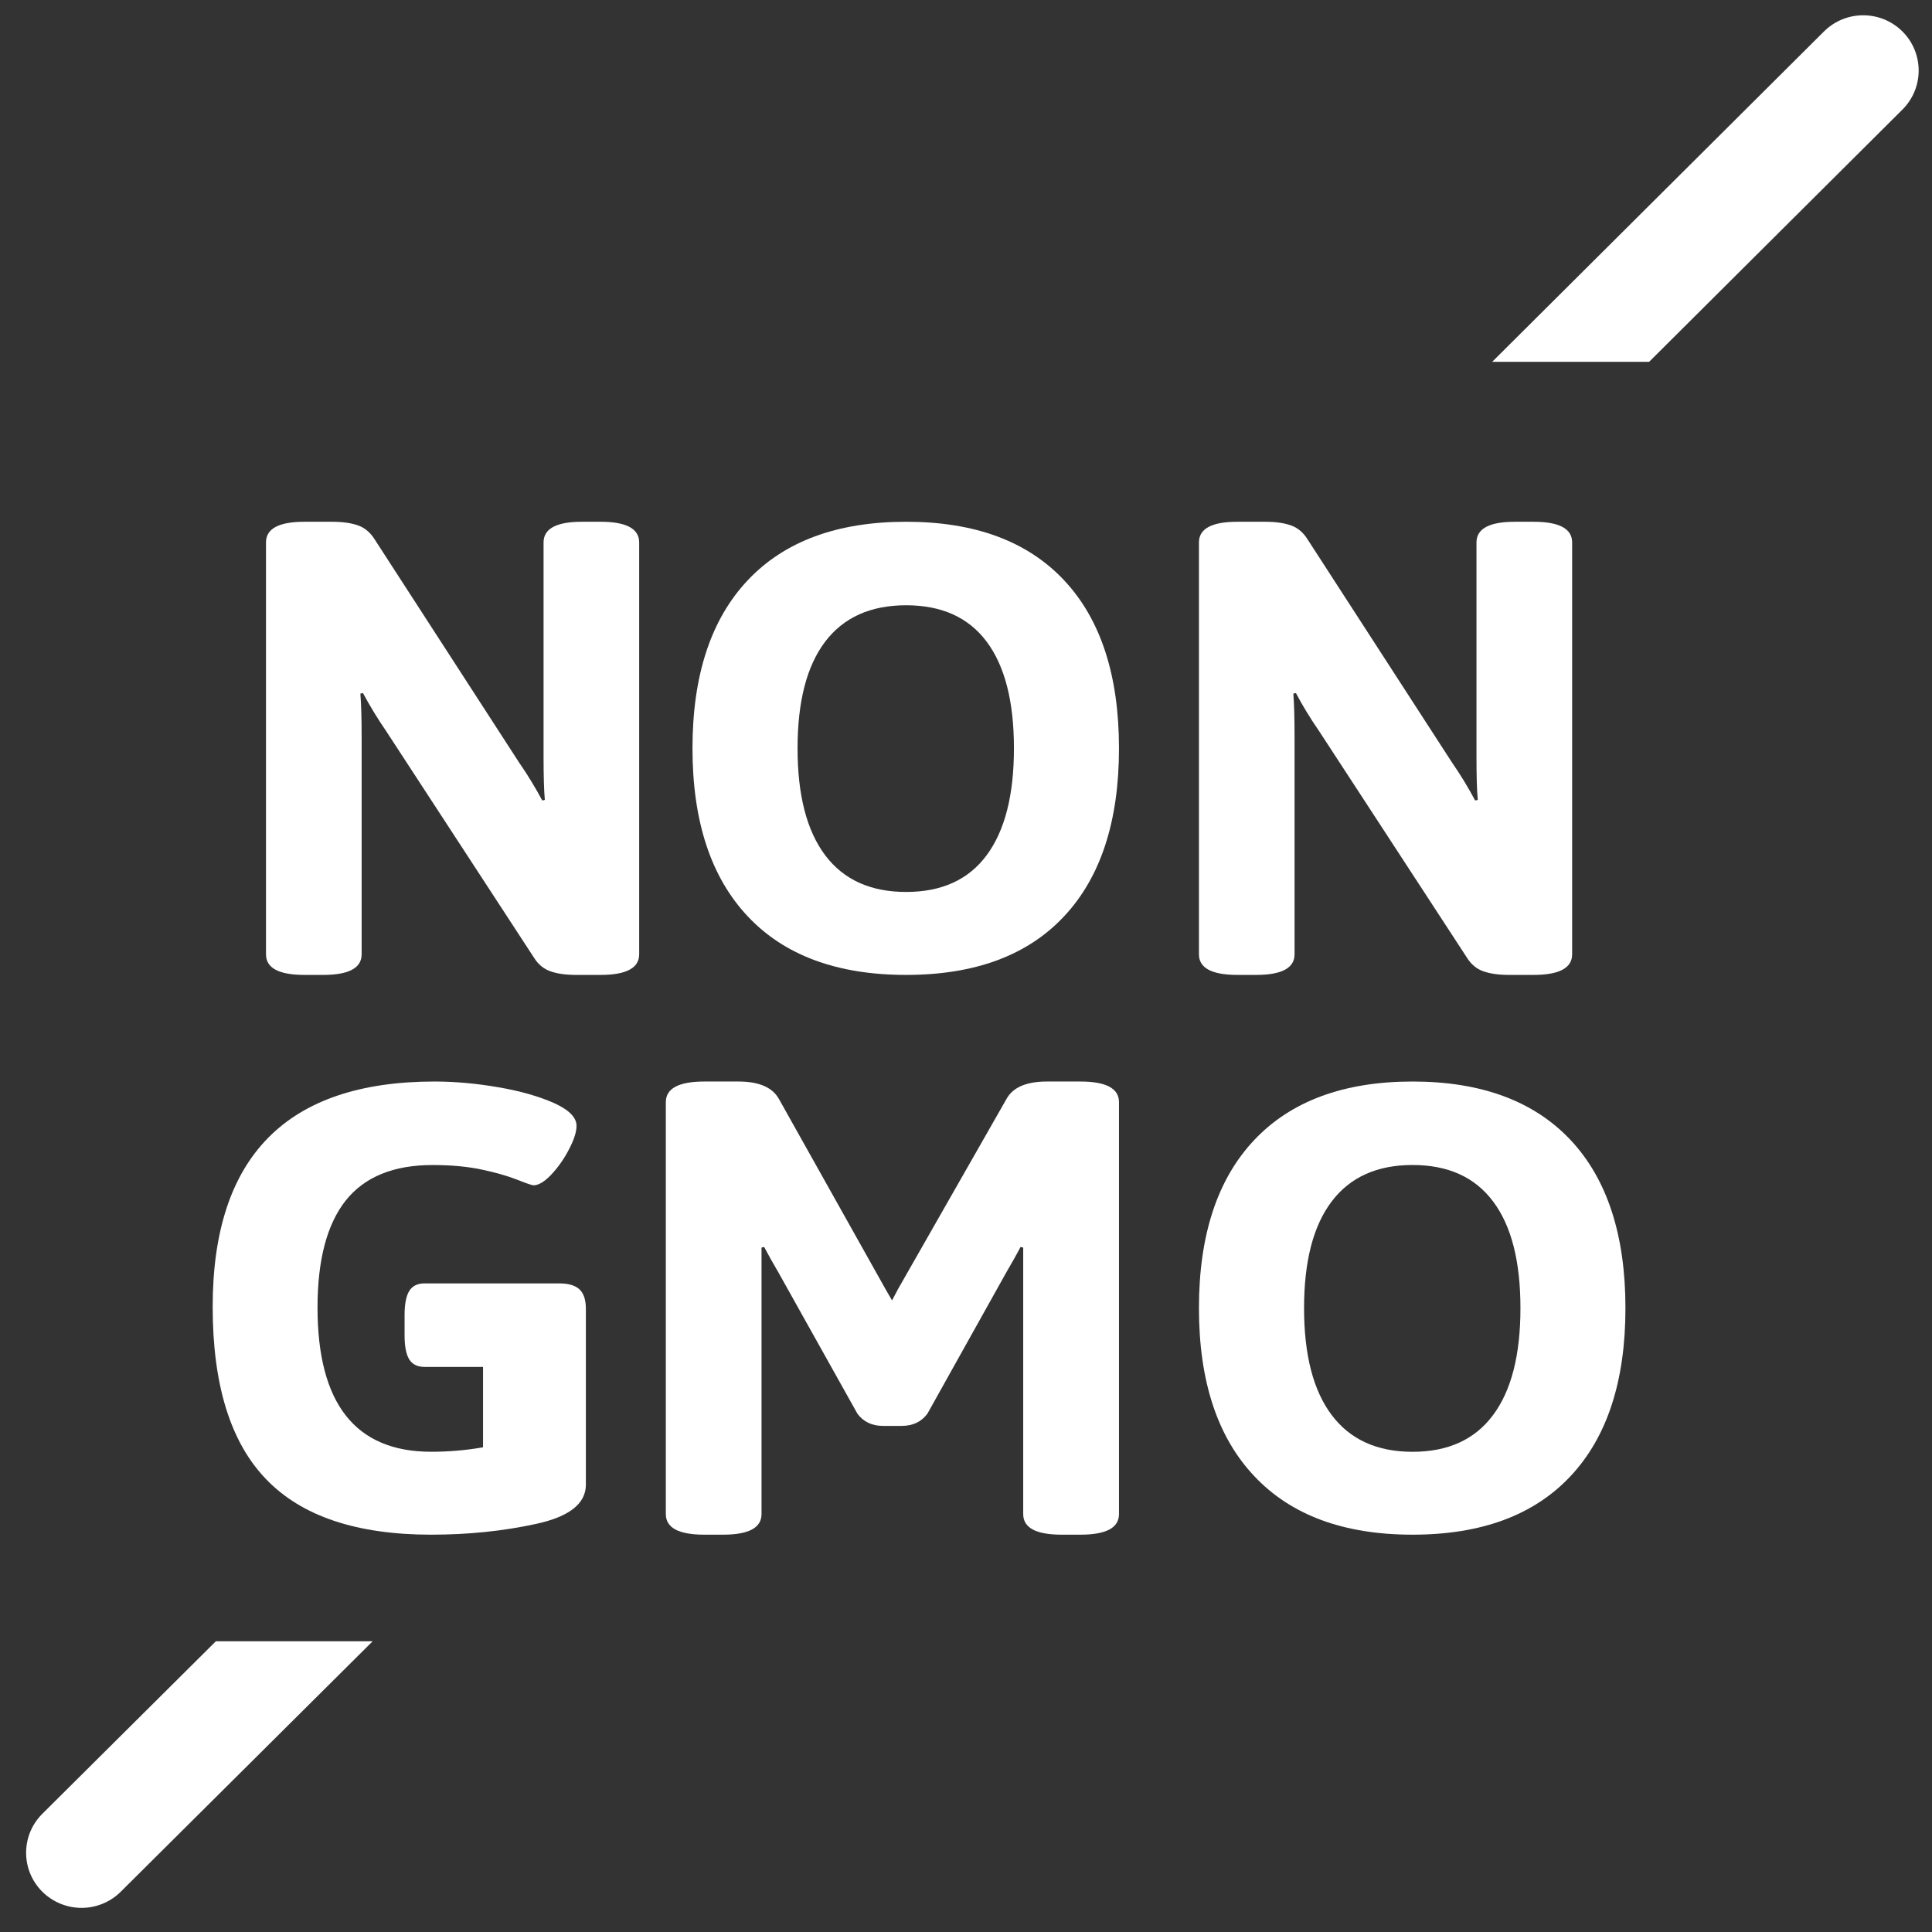 <?xml version="1.0" encoding="UTF-8"?>
<svg width="49px" height="49px" viewBox="0 0 49 49" version="1.1" xmlns="http://www.w3.org/2000/svg" xmlns:xlink="http://www.w3.org/1999/xlink">
    <rect x="0" y="0" width="49" height="49" fill="#333333" stroke="none"/>
    <title>icon</title>
    <g id="PDP" stroke="none" stroke-width="1" fill="none" fill-rule="evenodd">
        <g id="why-biostime" transform="translate(-487, -273)" fill="#FFFFFF">
            <g id="icons" transform="translate(300, 273.388)">
                <g id="2" transform="translate(179.5, -0)">
                    <g id="icon" transform="translate(7.5, -0)">
                        <path d="M5.474,41.239 L1.074,45.614 C0.525,46.16 0.525,47.045 1.074,47.591 C1.349,47.863 1.709,48 2.069,48 C2.428,48 2.787,47.863 3.062,47.591 L9.451,41.239 L5.474,41.239 Z" id="Fill-33"></path>
                        <path d="M48.25,0.41 C47.7,-0.137 46.81,-0.137 46.26,0.41 L37.845,8.789 L41.825,8.789 L48.25,2.391 C48.799,1.844 48.799,0.958 48.25,0.41" id="Fill-35"></path>
                        <path d="M6.746,23.815 L6.746,13.369 C6.746,13.021 7.071,12.845 7.723,12.845 L8.424,12.845 C8.683,12.845 8.901,12.875 9.074,12.935 C9.248,12.995 9.389,13.113 9.499,13.287 L13.166,18.952 C13.384,19.267 13.579,19.589 13.753,19.914 L13.818,19.899 C13.796,19.649 13.786,19.278 13.786,18.788 L13.786,13.369 C13.786,13.021 14.111,12.845 14.76,12.845 L15.232,12.845 C15.884,12.845 16.211,13.021 16.211,13.369 L16.211,23.815 C16.211,24.163 15.884,24.338 15.232,24.338 L14.613,24.338 C14.353,24.338 14.135,24.308 13.965,24.248 C13.79,24.188 13.649,24.072 13.54,23.896 L9.792,18.152 C9.574,17.835 9.38,17.514 9.205,17.189 L9.14,17.204 C9.16,17.455 9.172,17.824 9.172,18.313 L9.172,23.815 C9.172,24.163 8.847,24.338 8.197,24.338 L7.723,24.338 C7.071,24.338 6.746,24.163 6.746,23.815" id="Fill-37"></path>
                        <path d="M18.965,22.853 C18.031,21.862 17.563,20.441 17.563,18.592 C17.563,16.74 18.031,15.318 18.965,14.328 C19.896,13.34 21.236,12.845 22.981,12.845 C24.725,12.845 26.059,13.34 26.987,14.328 C27.916,15.318 28.38,16.74 28.38,18.592 C28.38,20.441 27.916,21.862 26.987,22.853 C26.059,23.844 24.725,24.338 22.981,24.338 C21.236,24.338 19.896,23.844 18.965,22.853 M25.023,21.304 C25.485,20.681 25.716,19.78 25.716,18.592 C25.716,17.403 25.485,16.502 25.023,15.885 C24.562,15.27 23.882,14.963 22.981,14.963 C22.082,14.963 21.397,15.27 20.929,15.885 C20.461,16.502 20.228,17.403 20.228,18.592 C20.228,19.78 20.461,20.681 20.929,21.304 C21.397,21.925 22.082,22.234 22.981,22.234 C23.882,22.234 24.562,21.925 25.023,21.304" id="Fill-39"></path>
                        <path d="M30.408,23.815 L30.408,13.369 C30.408,13.021 30.733,12.845 31.385,12.845 L32.086,12.845 C32.344,12.845 32.563,12.875 32.736,12.935 C32.91,12.995 33.051,13.113 33.16,13.287 L36.827,18.952 C37.045,19.267 37.24,19.589 37.413,19.914 L37.48,19.899 C37.456,19.649 37.447,19.278 37.447,18.788 L37.447,13.369 C37.447,13.021 37.773,12.845 38.422,12.845 L38.894,12.845 C39.546,12.845 39.873,13.021 39.873,13.369 L39.873,23.815 C39.873,24.163 39.546,24.338 38.894,24.338 L38.275,24.338 C38.014,24.338 37.797,24.308 37.626,24.248 C37.452,24.188 37.311,24.072 37.202,23.896 L33.454,18.152 C33.235,17.835 33.039,17.514 32.867,17.189 L32.802,17.204 C32.822,17.455 32.833,17.824 32.833,18.313 L32.833,23.815 C32.833,24.163 32.508,24.338 31.859,24.338 L31.385,24.338 C30.733,24.338 30.408,24.163 30.408,23.815" id="Fill-41"></path>
                        <path d="M14.699,32.315 C14.805,32.416 14.859,32.58 14.859,32.806 L14.859,37.267 C14.859,37.748 14.437,38.08 13.595,38.262 C12.756,38.445 11.867,38.535 10.935,38.535 C9.048,38.535 7.652,38.067 6.752,37.131 C5.846,36.194 5.394,34.735 5.394,32.756 C5.394,28.946 7.27,27.042 11.021,27.042 C11.536,27.042 12.075,27.09 12.637,27.187 C13.199,27.283 13.668,27.418 14.051,27.588 C14.431,27.76 14.622,27.953 14.622,28.167 C14.622,28.316 14.562,28.509 14.437,28.75 C14.314,28.992 14.164,29.206 13.991,29.393 C13.816,29.58 13.662,29.674 13.53,29.674 C13.496,29.674 13.353,29.626 13.109,29.529 C12.862,29.433 12.563,29.347 12.207,29.273 C11.853,29.198 11.441,29.16 10.969,29.16 C9.98,29.16 9.247,29.46 8.769,30.059 C8.294,30.659 8.053,31.563 8.053,32.773 C8.053,35.212 9.015,36.432 10.935,36.432 C11.384,36.432 11.822,36.394 12.251,36.319 L12.251,34.28 L10.767,34.28 C10.587,34.28 10.457,34.215 10.379,34.089 C10.3,33.96 10.261,33.758 10.261,33.48 L10.261,32.966 C10.261,32.687 10.3,32.483 10.379,32.355 C10.457,32.227 10.587,32.162 10.767,32.162 L14.184,32.162 C14.421,32.162 14.591,32.214 14.699,32.315" id="Fill-43"></path>
                        <path d="M21.745,35.465 L19.737,31.874 C19.596,31.635 19.478,31.423 19.38,31.237 L19.314,31.254 L19.314,32.053 L19.314,38.012 C19.314,38.362 18.987,38.535 18.338,38.535 L17.866,38.535 C17.214,38.535 16.887,38.362 16.887,38.012 L16.887,27.565 C16.887,27.217 17.214,27.042 17.866,27.042 L18.728,27.042 C19.249,27.042 19.59,27.189 19.755,27.484 L22.463,32.315 L22.624,32.594 L22.771,32.315 L25.527,27.484 C25.689,27.189 26.032,27.042 26.552,27.042 L27.4,27.042 C28.053,27.042 28.38,27.217 28.38,27.565 L28.38,38.012 C28.38,38.362 28.053,38.535 27.4,38.535 L26.928,38.535 C26.276,38.535 25.951,38.362 25.951,38.012 L25.951,32.053 L25.951,31.254 L25.885,31.237 C25.787,31.423 25.667,31.635 25.527,31.874 L23.522,35.465 C23.37,35.672 23.152,35.776 22.869,35.776 L22.397,35.776 C22.114,35.776 21.897,35.672 21.745,35.465" id="Fill-45"></path>
                        <path d="M31.811,37.05 C30.876,36.06 30.408,34.638 30.408,32.789 C30.408,30.937 30.876,29.515 31.811,28.525 C32.743,27.538 34.082,27.042 35.825,27.042 C37.57,27.042 38.904,27.538 39.833,28.525 C40.761,29.515 41.225,30.937 41.225,32.789 C41.225,34.638 40.761,36.06 39.833,37.05 C38.904,38.041 37.57,38.535 35.825,38.535 C34.082,38.535 32.743,38.041 31.811,37.05 M37.868,35.501 C38.331,34.88 38.562,33.977 38.562,32.789 C38.562,31.6 38.331,30.699 37.868,30.083 C37.407,29.467 36.727,29.159 35.825,29.159 C34.926,29.159 34.242,29.467 33.775,30.083 C33.308,30.699 33.074,31.6 33.074,32.789 C33.074,33.977 33.308,34.88 33.775,35.501 C34.242,36.122 34.926,36.433 35.825,36.433 C36.727,36.433 37.407,36.122 37.868,35.501" id="Fill-47"></path>
                    </g>
                </g>
            </g>
        </g>
    </g>
</svg>